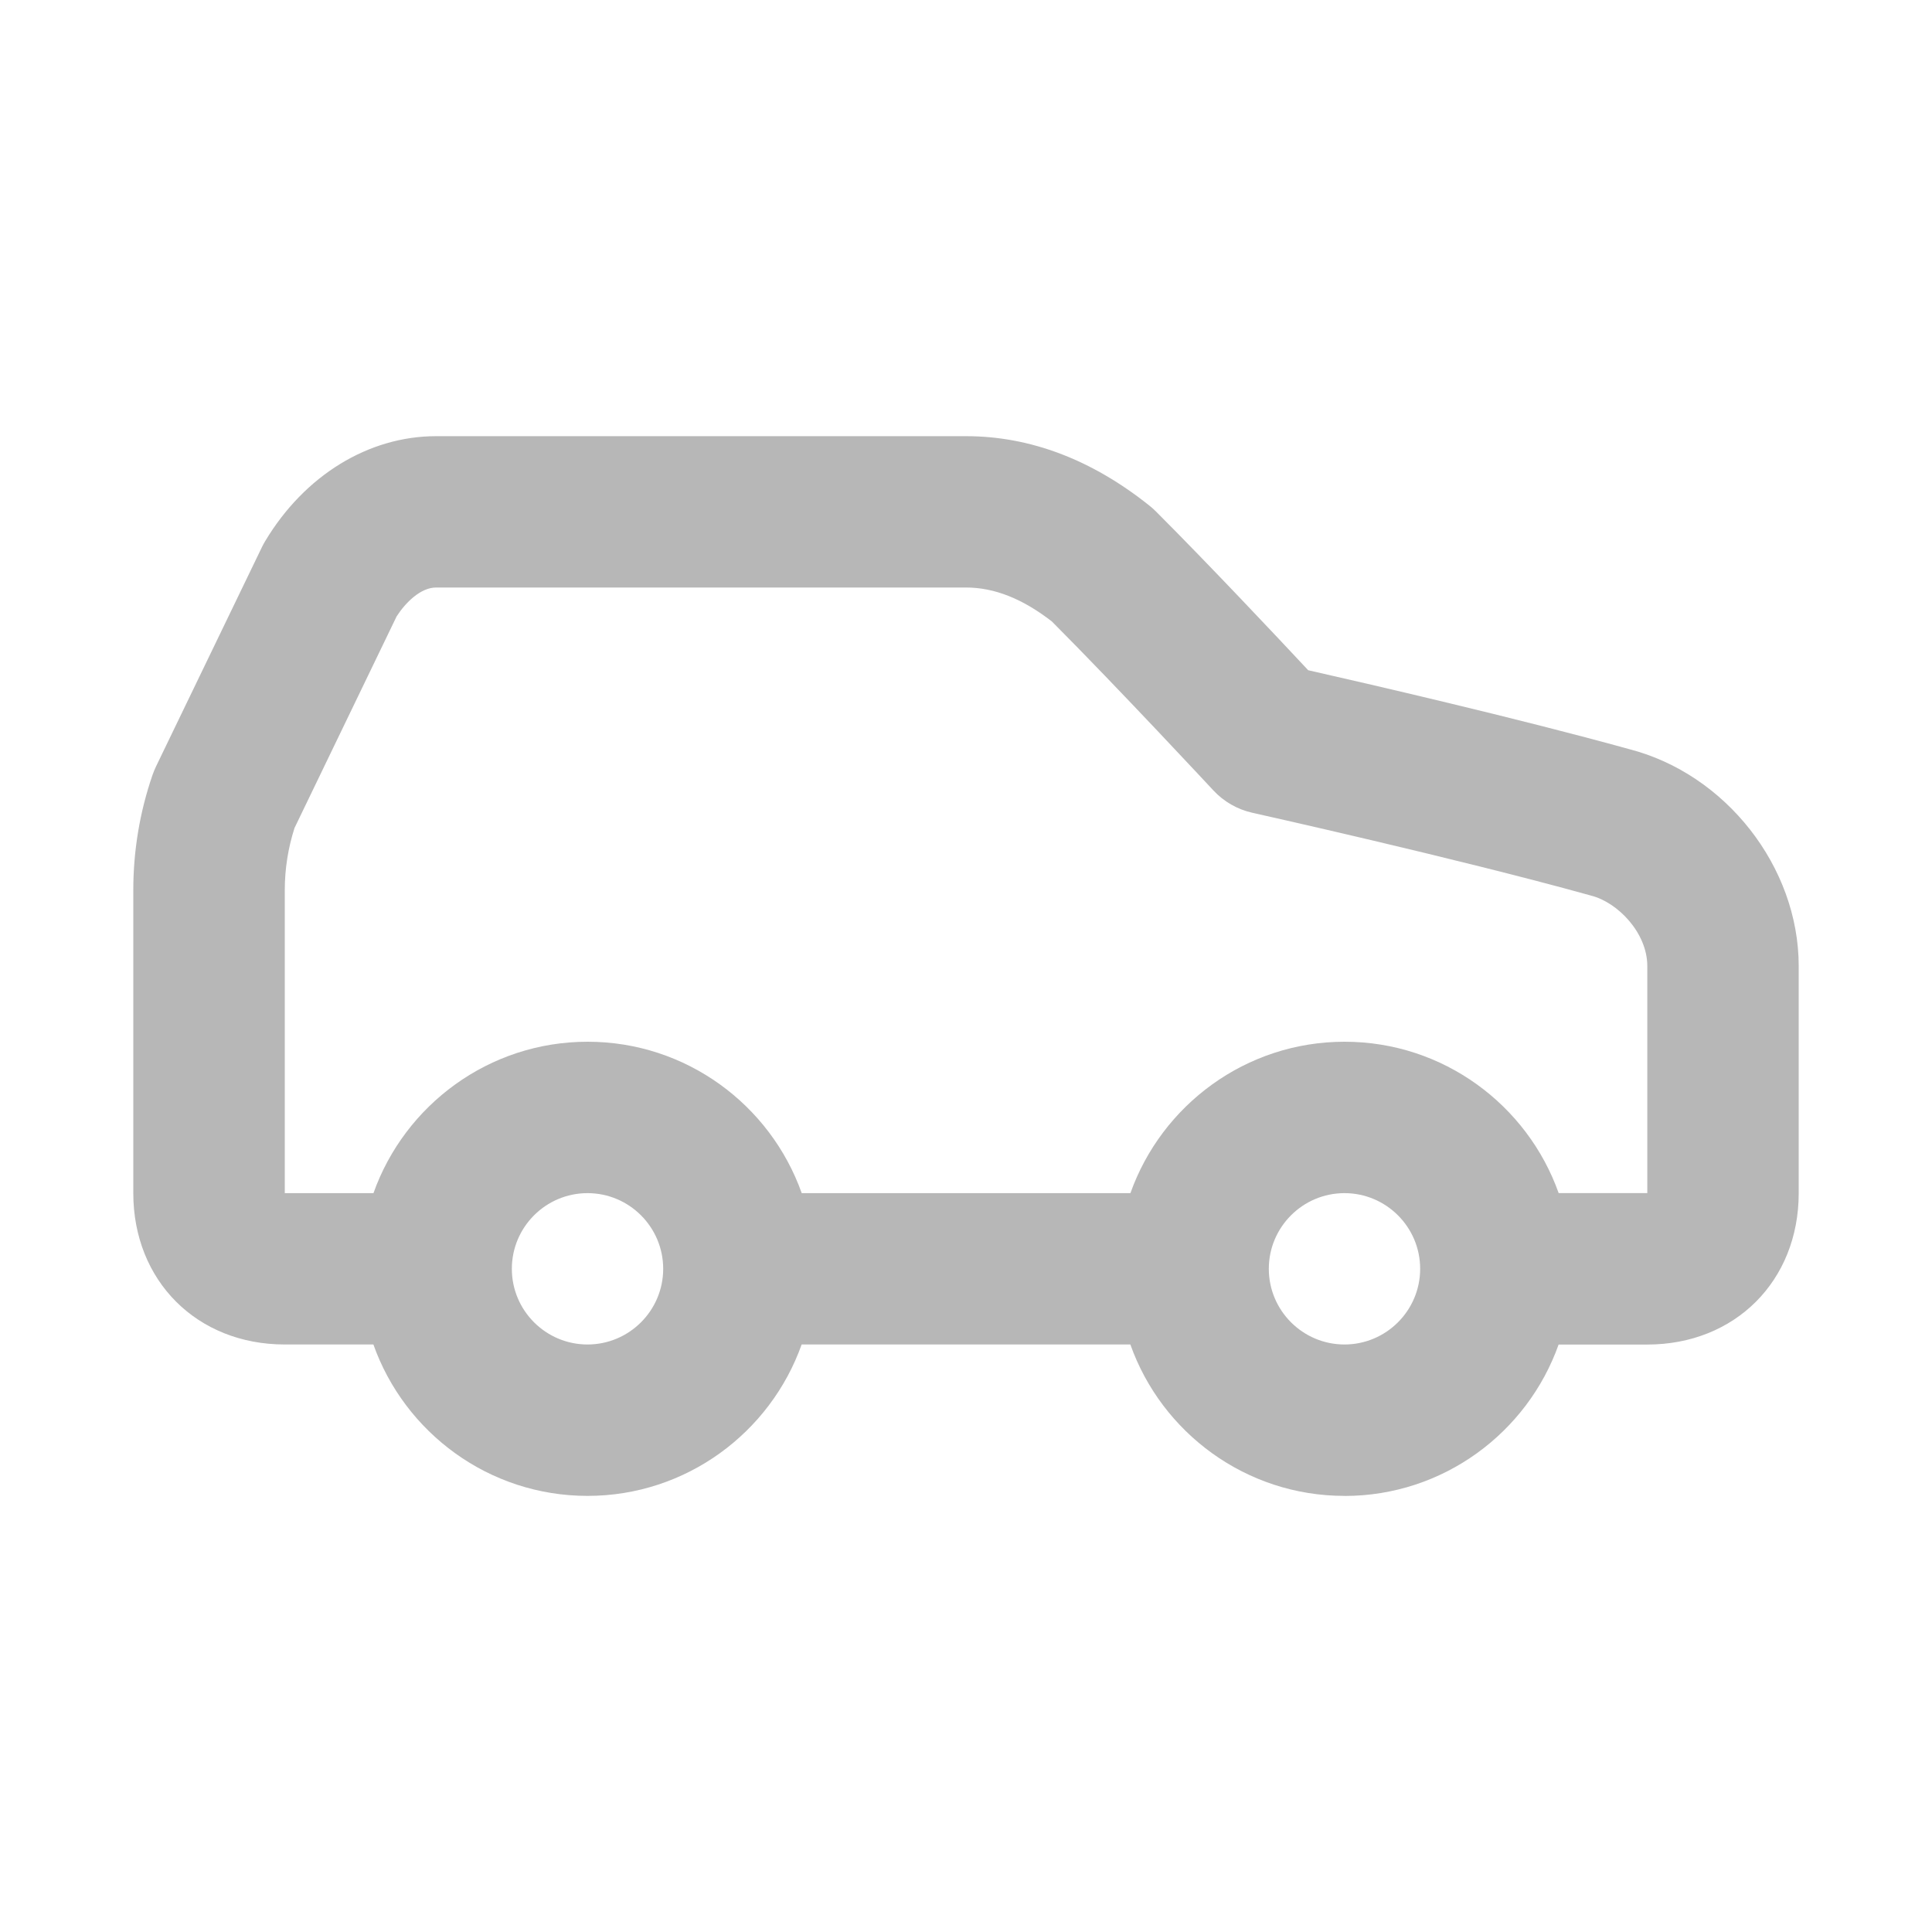 <?xml version="1.0" encoding="UTF-8"?>
<svg id="Layer_1" data-name="Layer 1" xmlns="http://www.w3.org/2000/svg" viewBox="0 0 288 288">
  <defs>
    <style>
      .cls-1 {
        fill: #b7b7b7;
      }
    </style>
  </defs>
  <path class="cls-1" d="M200.42,222.99c-14.71,0-27.26-9.43-31.92-22.57h-49c-4.66,13.13-17.21,22.57-31.92,22.57s-27.26-9.43-31.92-22.57h-13.22c-13.08,0-22.57-9.49-22.57-22.57v-45.14c0-5.87.96-11.66,2.87-17.2.15-.42.32-.84.51-1.24l15.8-32.72c.15-.31.31-.61.49-.9,5.87-9.79,15.4-15.63,25.47-15.63h78.99c9.55,0,18.76,3.49,27.36,10.37.33.26.64.54.93.83,7.83,7.83,18.12,18.76,22.72,23.69,8.57,1.94,31.24,7.16,47.8,11.75,14.44,3.69,25.32,17.57,25.32,32.35v33.85c0,13.08-9.49,22.57-22.57,22.57h-13.22c-4.66,13.13-17.21,22.57-31.92,22.57ZM189.14,189.14c0,6.22,5.06,11.28,11.28,11.28s11.28-5.06,11.28-11.28-5.06-11.28-11.28-11.28-11.28,5.06-11.28,11.28ZM76.3,189.14c0,6.22,5.06,11.28,11.28,11.28s11.28-5.06,11.28-11.28-5.06-11.28-11.28-11.28-11.28,5.06-11.28,11.28ZM232.34,177.85h13.22v-33.85c0-4.95-4.42-9.5-8.38-10.49-.09-.02-.19-.05-.28-.08-19.79-5.5-49.9-12.2-50.21-12.27-2.23-.5-4.26-1.66-5.82-3.34-.14-.15-14.2-15.28-24.07-25.18-4.4-3.41-8.59-5.06-12.8-5.06h-78.99c-2.31,0-4.56,2.24-5.89,4.31l-15.22,31.54c-.96,3-1.45,6.12-1.45,9.29v45.14h13.22c4.66-13.13,17.21-22.57,31.92-22.57s27.26,9.43,31.92,22.57h49c4.66-13.13,17.21-22.57,31.92-22.57s27.26,9.43,31.92,22.57Z"/>
</svg>